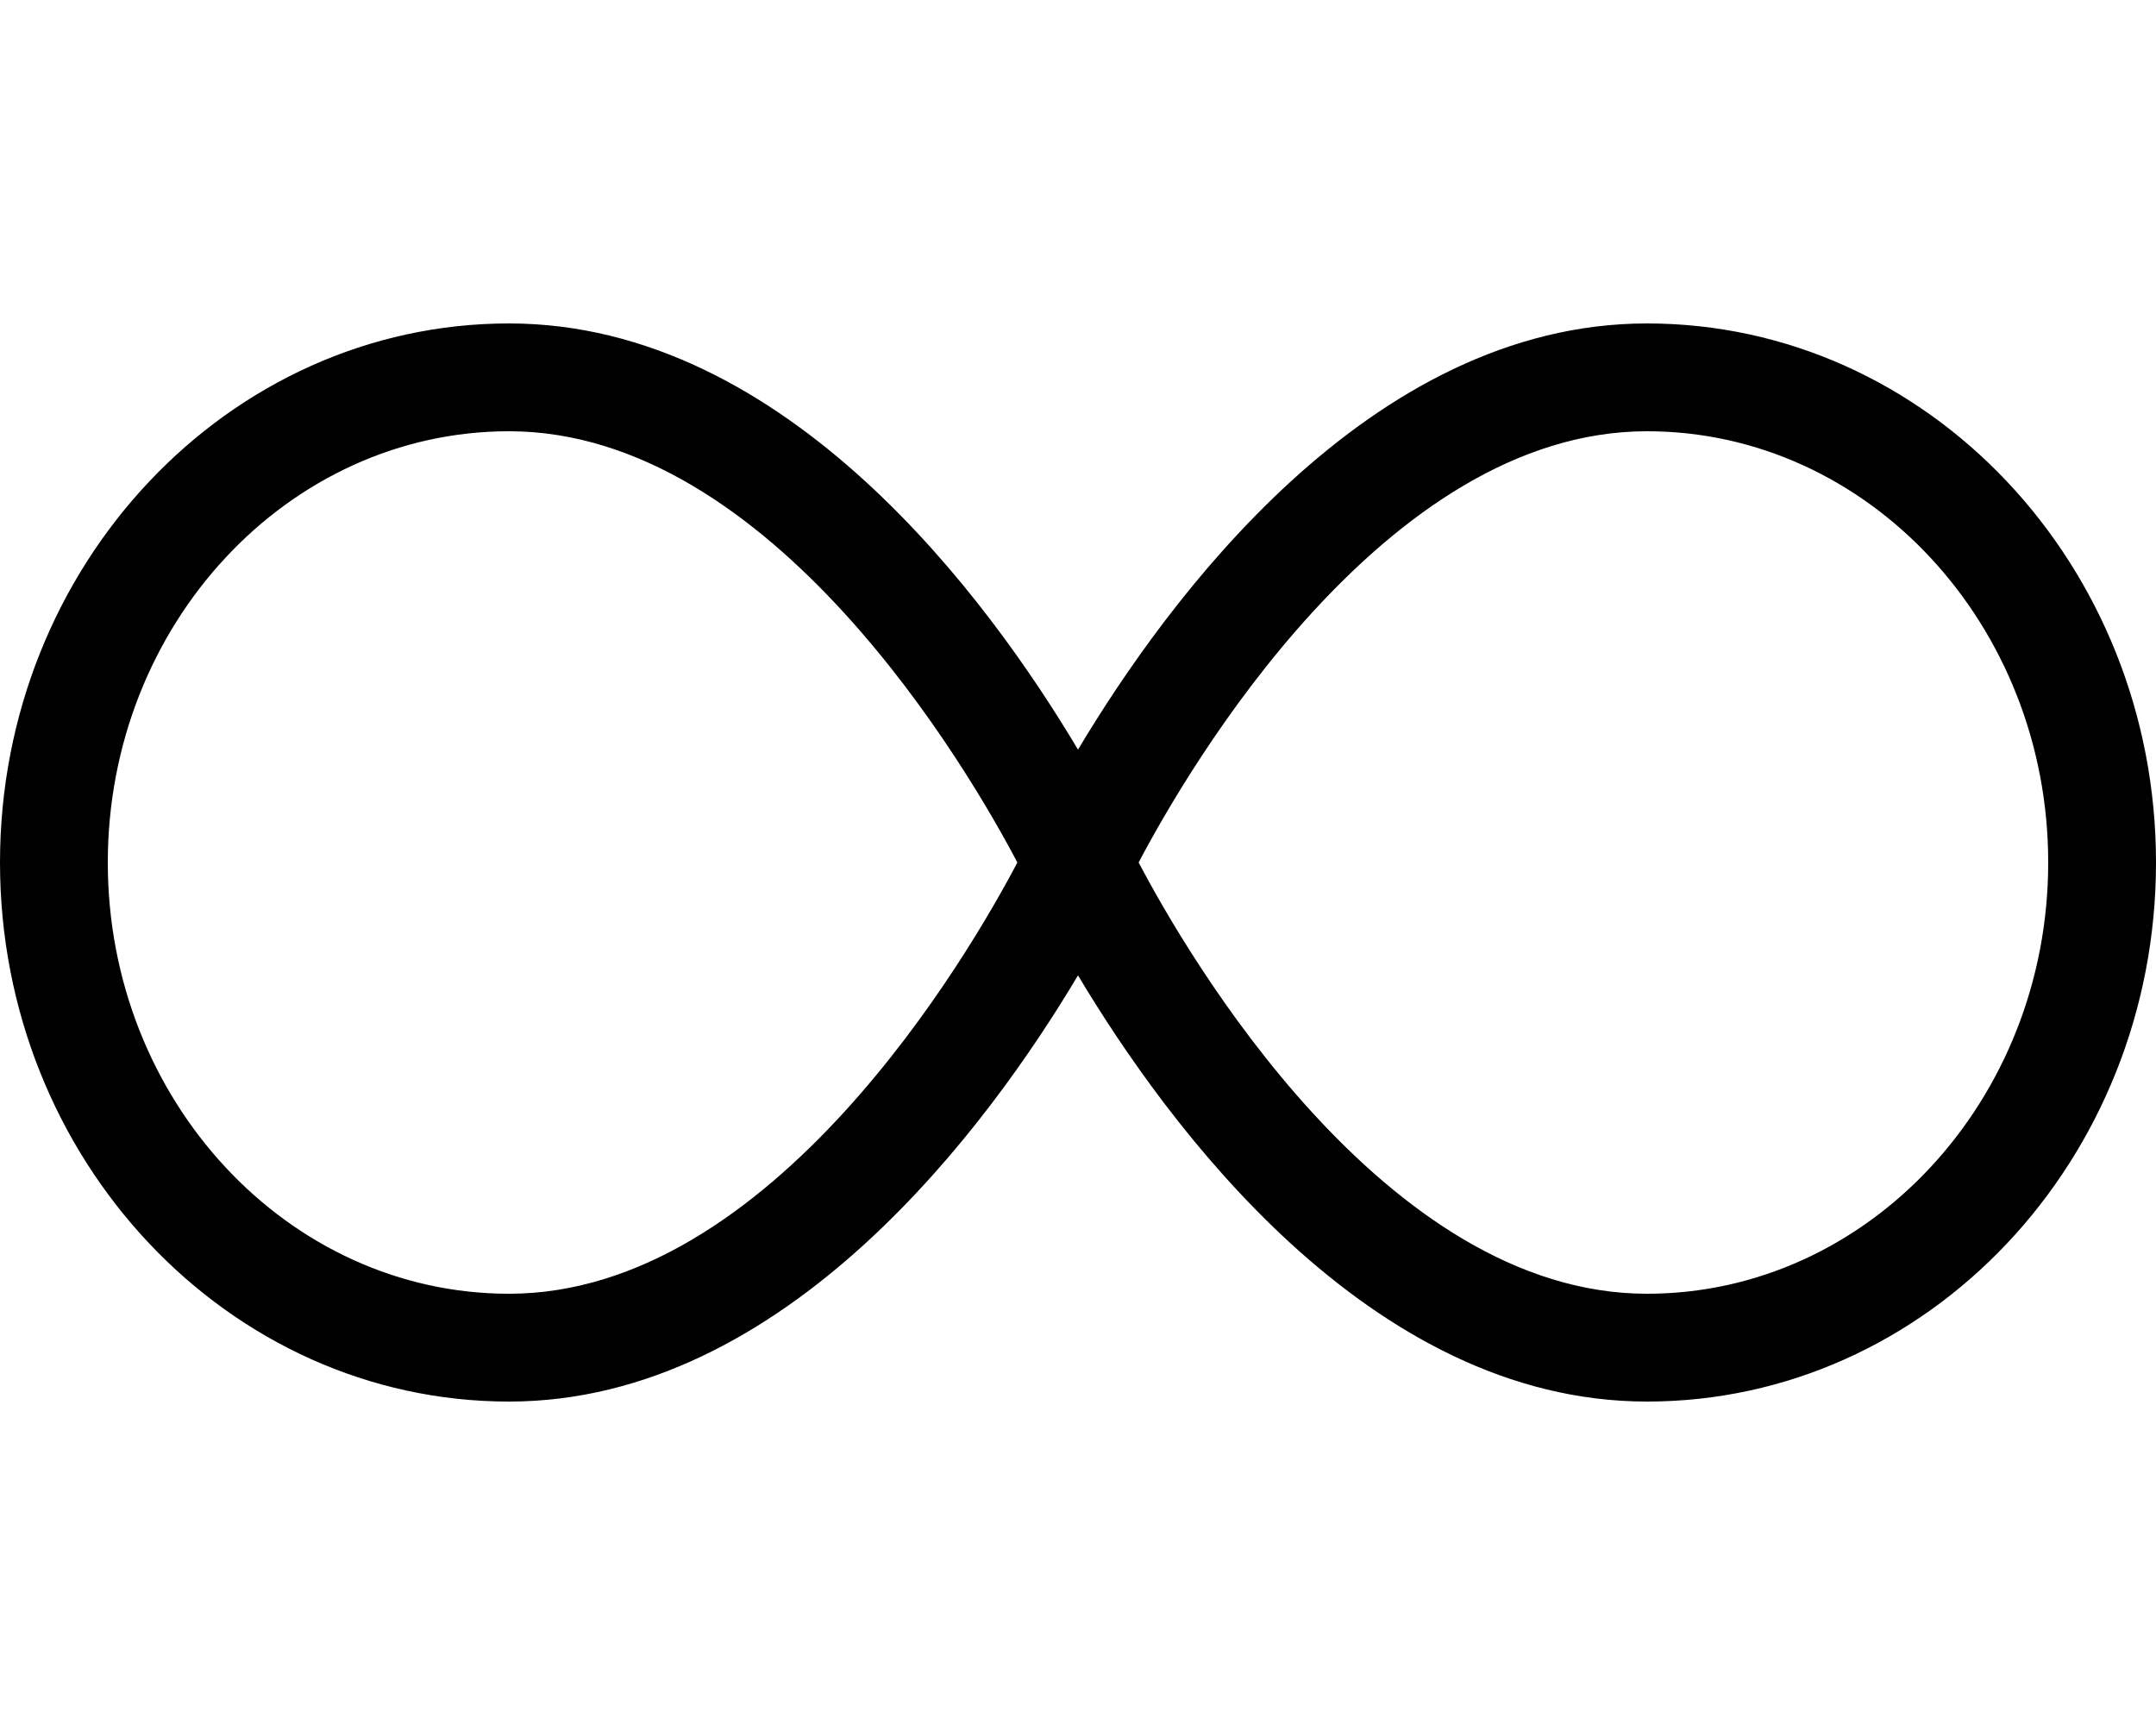 <svg xmlns="http://www.w3.org/2000/svg" viewBox="0 0 640 512"><!--! Font Awesome Pro 6.1.1 by @fontawesome - https://fontawesome.com License - https://fontawesome.com/license (Commercial License) Copyright 2022 Fonticons, Inc.--><path d="M488.9 96c-82.6 0-142.6 82.5-168.9 126.5C293.8 178.5 233.8 96 151.1 96 67.75 96 0 167.8 0 256s67.75 160 151.1 160c82.5 0 142.7-82.5 168.9-126.5 26.3 44 86.3 126.5 168.9 126.5 83.4 0 151.1-71.7 151.1-160S572.3 96 488.9 96zM151.1 384C85.5 384 32 326.6 32 256s53.5-128 119.1-128c78 0 136.5 100.6 150.9 128-14.4 27.4-72.9 128-150.9 128zm337.8 0c-78 0-136.5-100.6-150.9-128 14.38-27.38 72.88-128 150.9-128 65.6 0 119.1 57.4 119.1 128s-53.5 128-119.1 128z"/></svg>